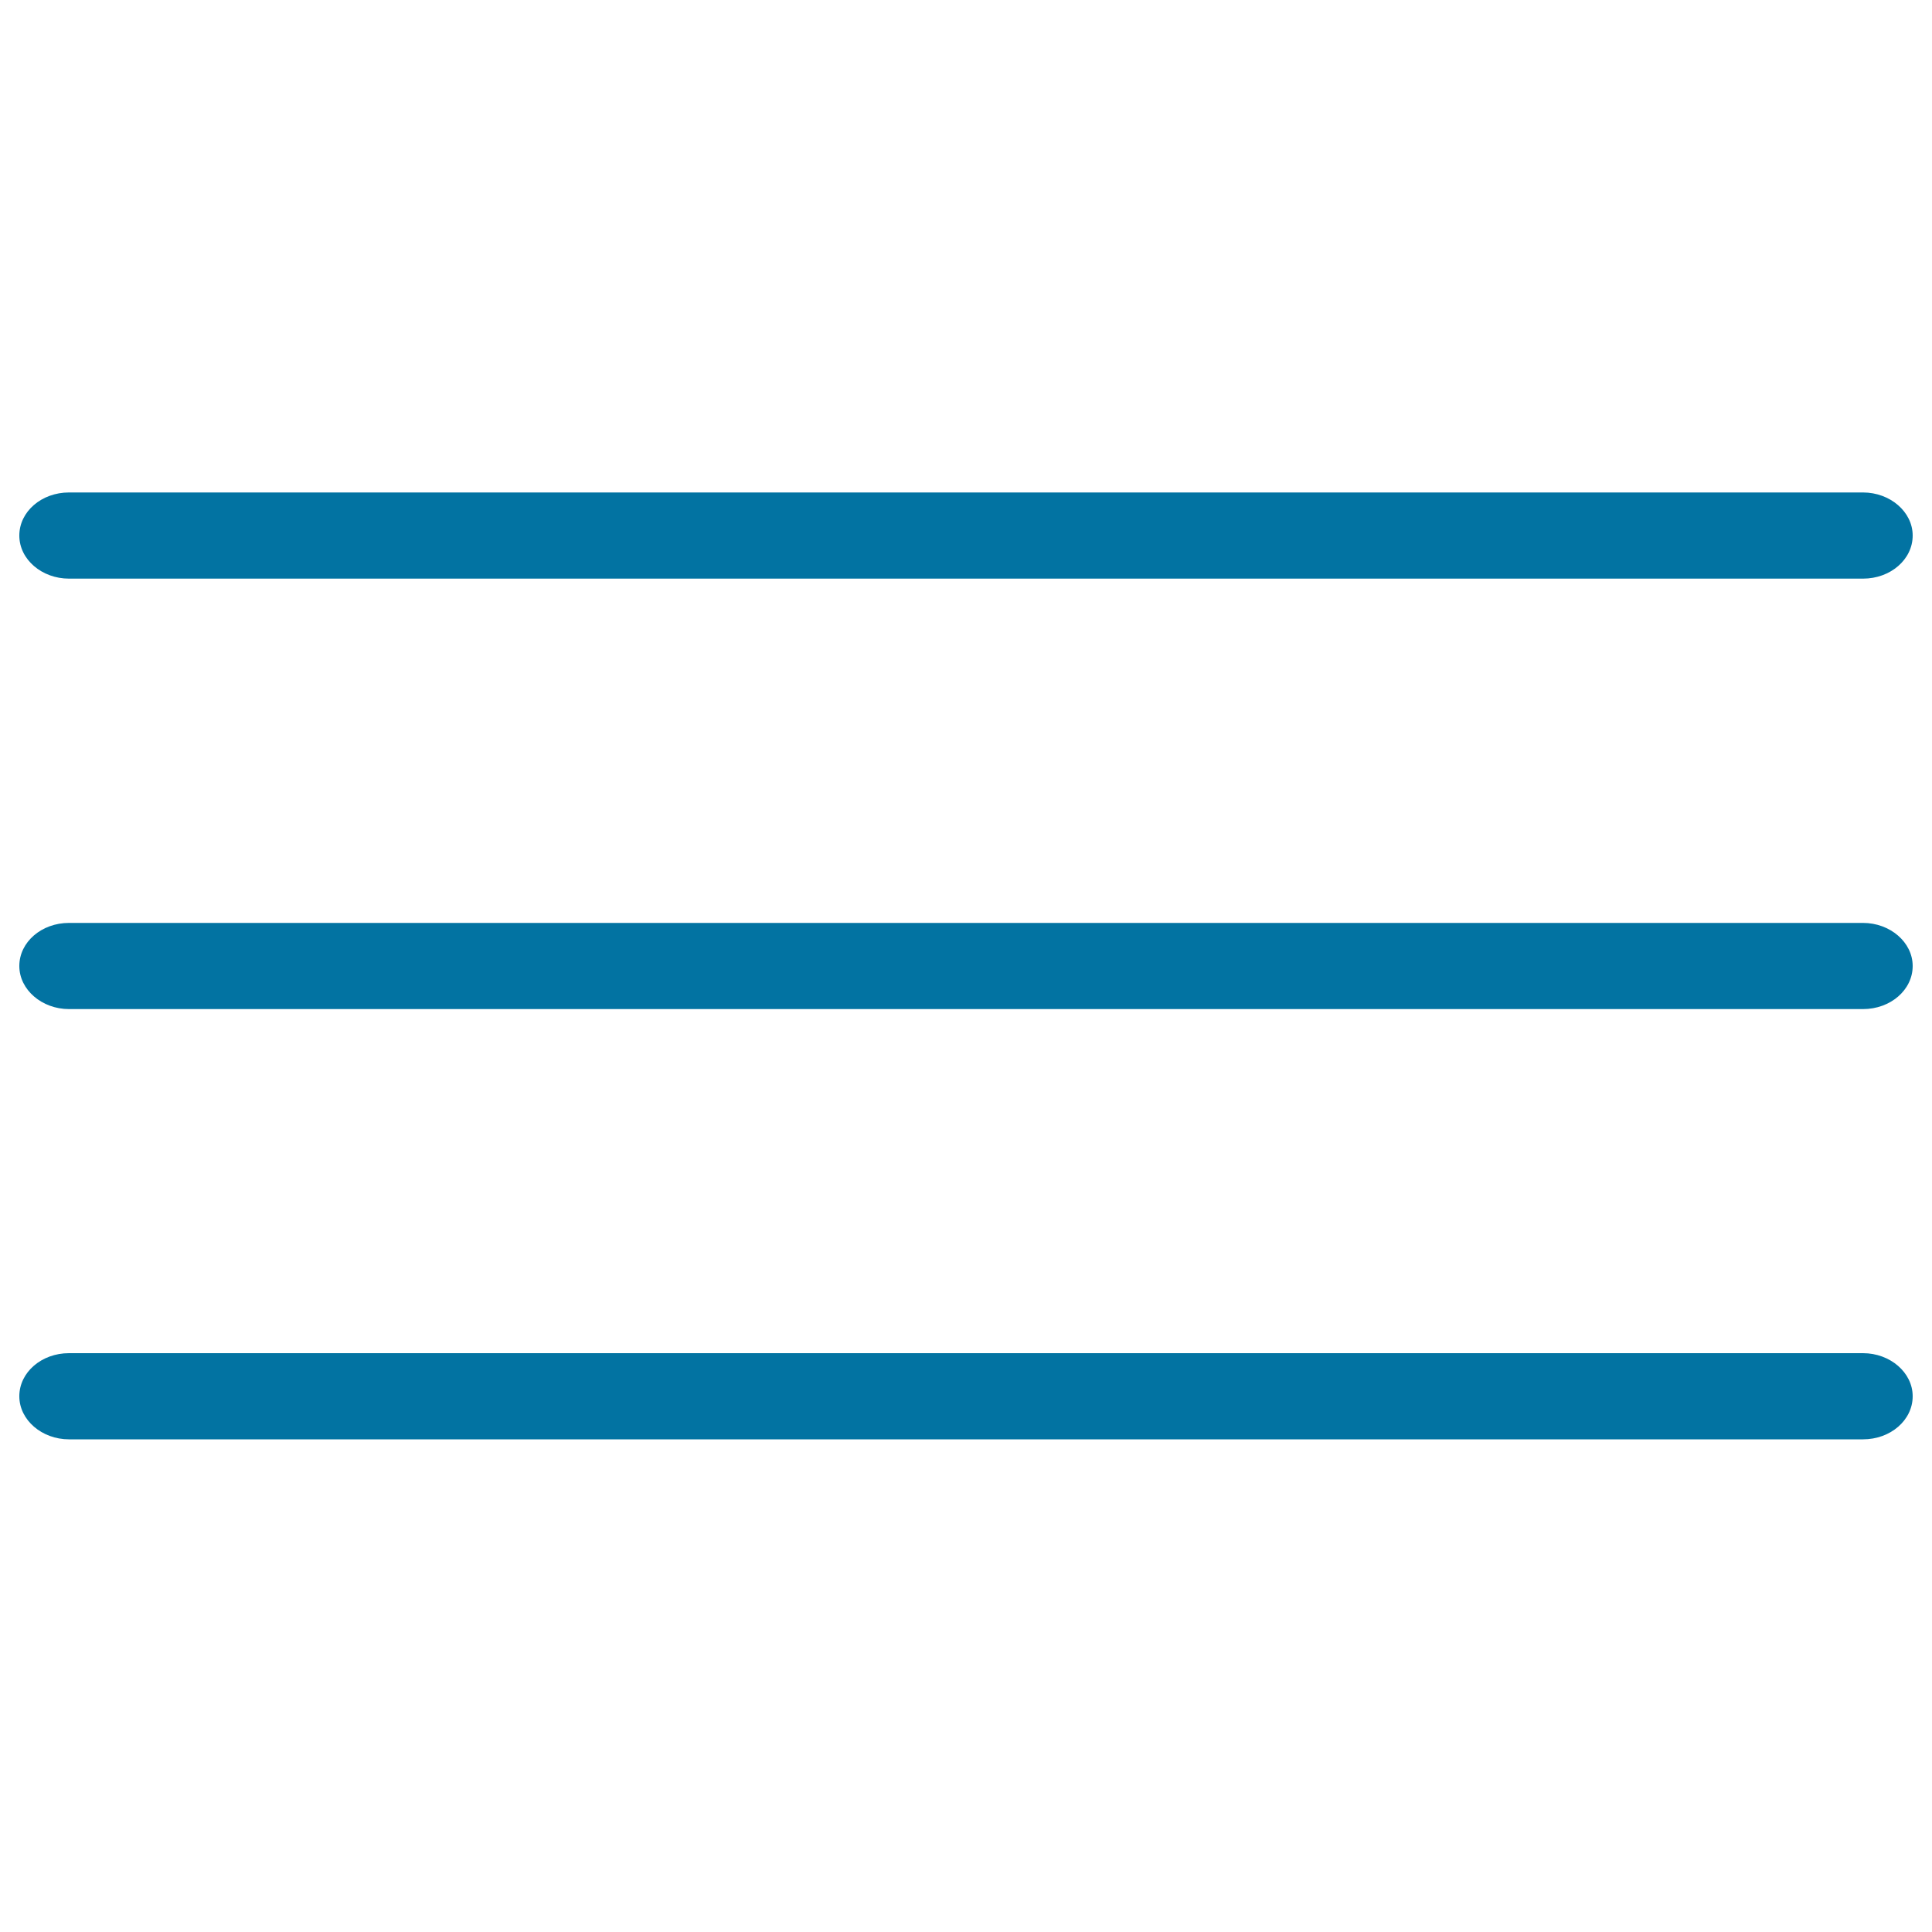<svg xmlns="http://www.w3.org/2000/svg" viewBox="0 0 1000 1000" style="fill:#0273a2">
<title>Menu Three Lines Button Interface Symbol SVG icon</title>
<g><g><path d="M35.7,299.5h928.6c14.2,0,25.7-9.9,25.7-22.3c0-12.3-11.7-22.3-25.7-22.3H35.7c-14.2,0-25.7,9.9-25.7,22.3C10,289.6,21.7,299.5,35.7,299.5z"/><path d="M35.7,522.3h928.6c14.2,0,25.7-9.9,25.7-22.3c0-12.3-11.7-22.3-25.7-22.3H35.7c-14.2,0-25.7,9.9-25.7,22.3C10,512.3,21.7,522.3,35.7,522.3z"/><path d="M35.7,745h928.6c14.2,0,25.7-9.9,25.7-22.3c0-12.3-11.7-22.3-25.7-22.3H35.7c-14.2,0-25.7,9.9-25.7,22.3C10,735,21.7,745,35.7,745z"/></g></g>
</svg>